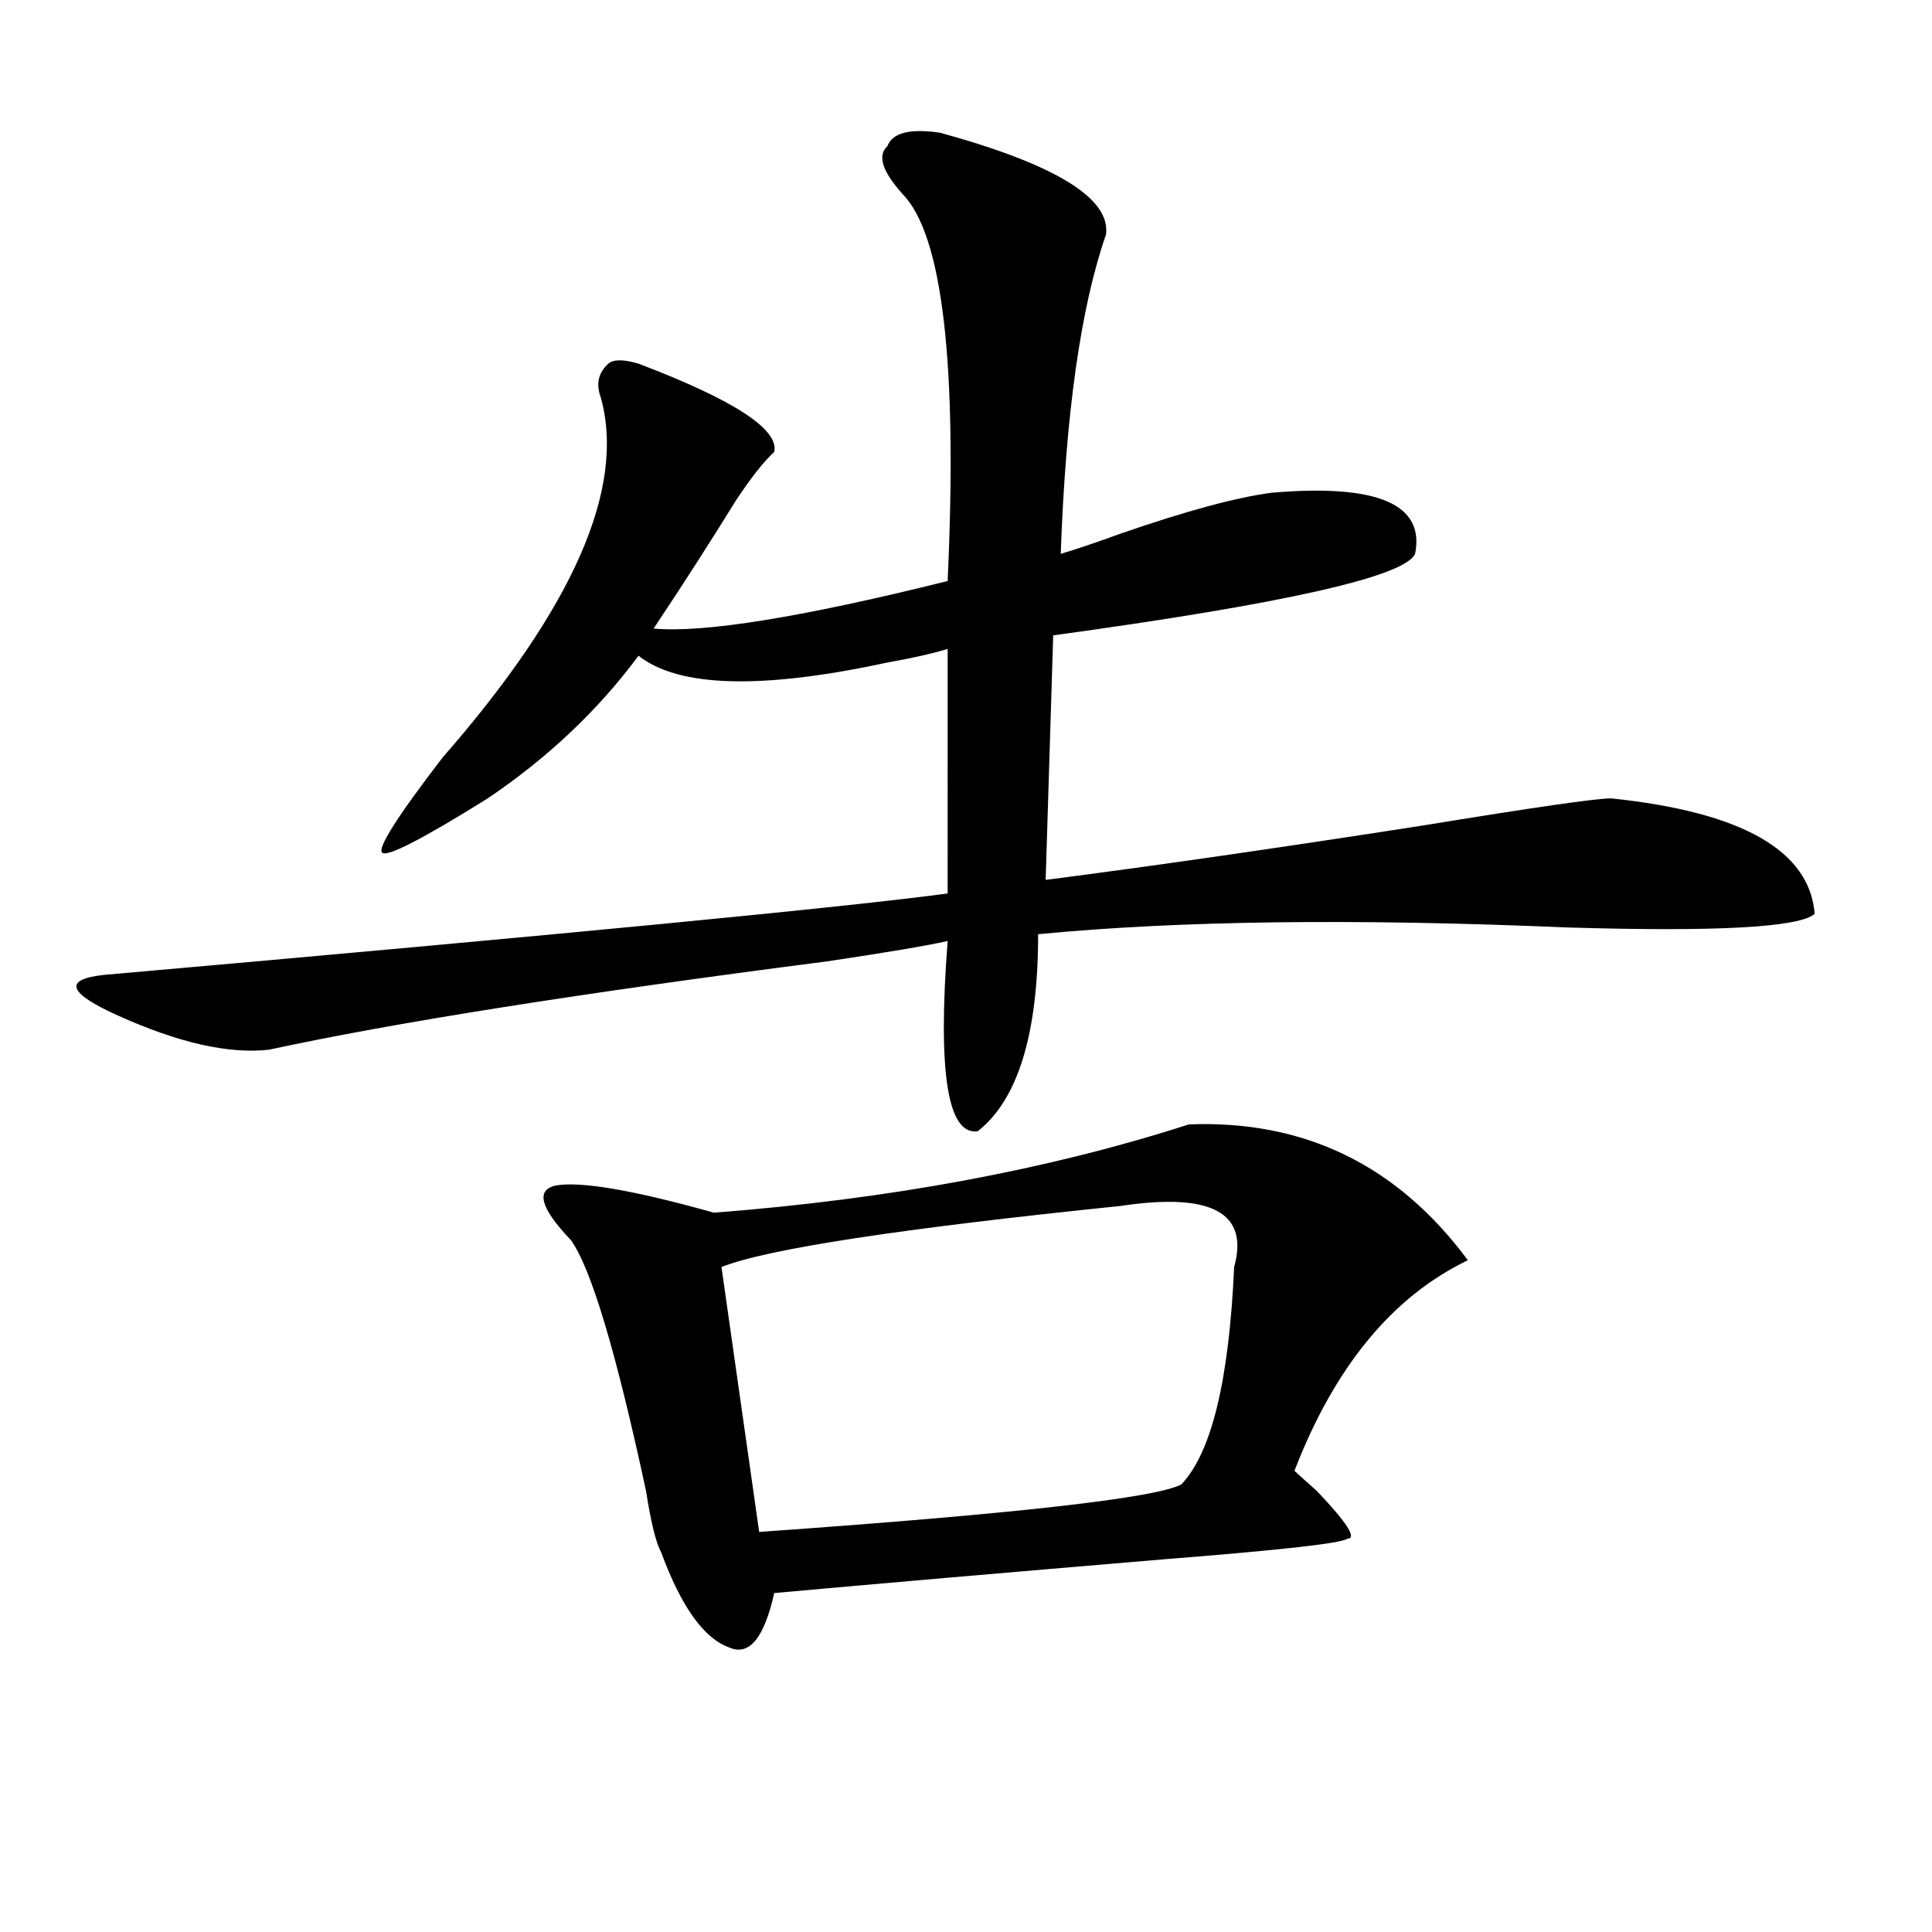 <?xml version="1.0" encoding="utf-8"?>
<!-- Generator: Adobe Illustrator 16.0.0, SVG Export Plug-In . SVG Version: 6.00 Build 0)  -->
<!DOCTYPE svg PUBLIC "-//W3C//DTD SVG 1.1//EN" "http://www.w3.org/Graphics/SVG/1.1/DTD/svg11.dtd">
<svg version="1.1" id="图层_1" xmlns="http://www.w3.org/2000/svg" xmlns:xlink="http://www.w3.org/1999/xlink" x="0px" y="0px"
	 width="1000px" height="1000px" viewBox="0 0 1000 1000" enable-background="new 0 0 1000 1000" xml:space="preserve">
<path d="M486.598,68.703c59.815,16.425,88.412,34.003,85.852,52.734c-13.049,37.519-20.854,92.615-23.414,165.234
	c7.805-2.307,18.17-5.822,31.219-10.547c33.779-11.7,59.815-18.731,78.047-21.094c54.633-4.669,79.327,5.878,74.145,31.641
	c-5.244,11.756-67.682,25.818-187.313,42.188l-3.902,126.563c54.633-7.031,119.631-16.369,195.117-28.125
	c57.193-9.338,89.754-14.063,97.559-14.063c67.62,7.031,102.741,26.972,105.363,59.766c-7.805,7.031-50.73,9.394-128.777,7.031
	c-109.266-4.669-200.361-3.516-273.164,3.516c0,51.581-10.427,85.584-31.219,101.953c-15.609,2.362-20.854-30.432-15.609-98.438
	c-10.427,2.362-31.219,5.878-62.438,10.547c-127.497,16.425-223.775,31.641-288.773,45.703
	c-20.854,2.362-46.828-3.516-78.047-17.578c-26.036-11.7-28.658-18.731-7.805-21.094c239.323-21.094,384.99-35.156,437.063-42.188
	V335.891c-7.805,2.362-18.231,4.725-31.219,7.031c-65.06,14.063-107.985,12.909-128.777-3.516
	c-20.854,28.125-46.828,52.734-78.047,73.828c-33.841,21.094-52.072,30.487-54.633,28.125c-2.622-2.307,7.805-18.731,31.219-49.219
	c67.62-77.344,94.937-139.416,81.949-186.328c-2.622-7.031-1.342-12.854,3.902-17.578c2.561-2.307,7.805-2.307,15.609,0
	c49.389,18.787,72.803,34.003,70.242,45.703c-5.244,4.725-11.707,12.909-19.512,24.609c-13.049,21.094-27.316,43.396-42.926,66.797
	c25.975,2.362,76.705-5.822,152.191-24.609c5.183-112.5-2.622-179.297-23.414-200.391c-10.427-11.7-13.049-19.885-7.805-24.609
	C461.842,68.703,470.988,66.396,486.598,68.703z M759.762,652.297c-39.023,18.787-68.962,55.097-89.754,108.984
	c2.561,2.362,6.463,5.878,11.707,10.547c15.609,16.425,20.792,24.609,15.609,24.609c-2.622,2.307-33.841,5.822-93.656,10.547
	c-83.291,7.031-150.911,12.854-202.922,17.578c-5.244,23.4-13.049,32.794-23.414,28.125c-13.049-4.725-24.756-21.094-35.121-49.219
	c-2.622-4.725-5.244-15.216-7.805-31.641c-15.609-72.619-28.658-116.016-39.023-130.078c-15.609-16.369-18.231-25.763-7.805-28.125
	c12.987-2.307,40.304,2.362,81.949,14.063c91.034-7.031,172.983-22.247,245.848-45.703
	C675.19,579.678,723.299,603.078,759.762,652.297z M638.789,655.813c7.805-28.125-11.707-38.672-58.535-31.641
	c-114.51,11.756-183.41,22.303-206.824,31.641l19.512,137.109c132.68-9.338,205.482-17.578,218.531-24.609
	C627.082,751.943,636.167,714.425,638.789,655.813z"/>
</svg>
